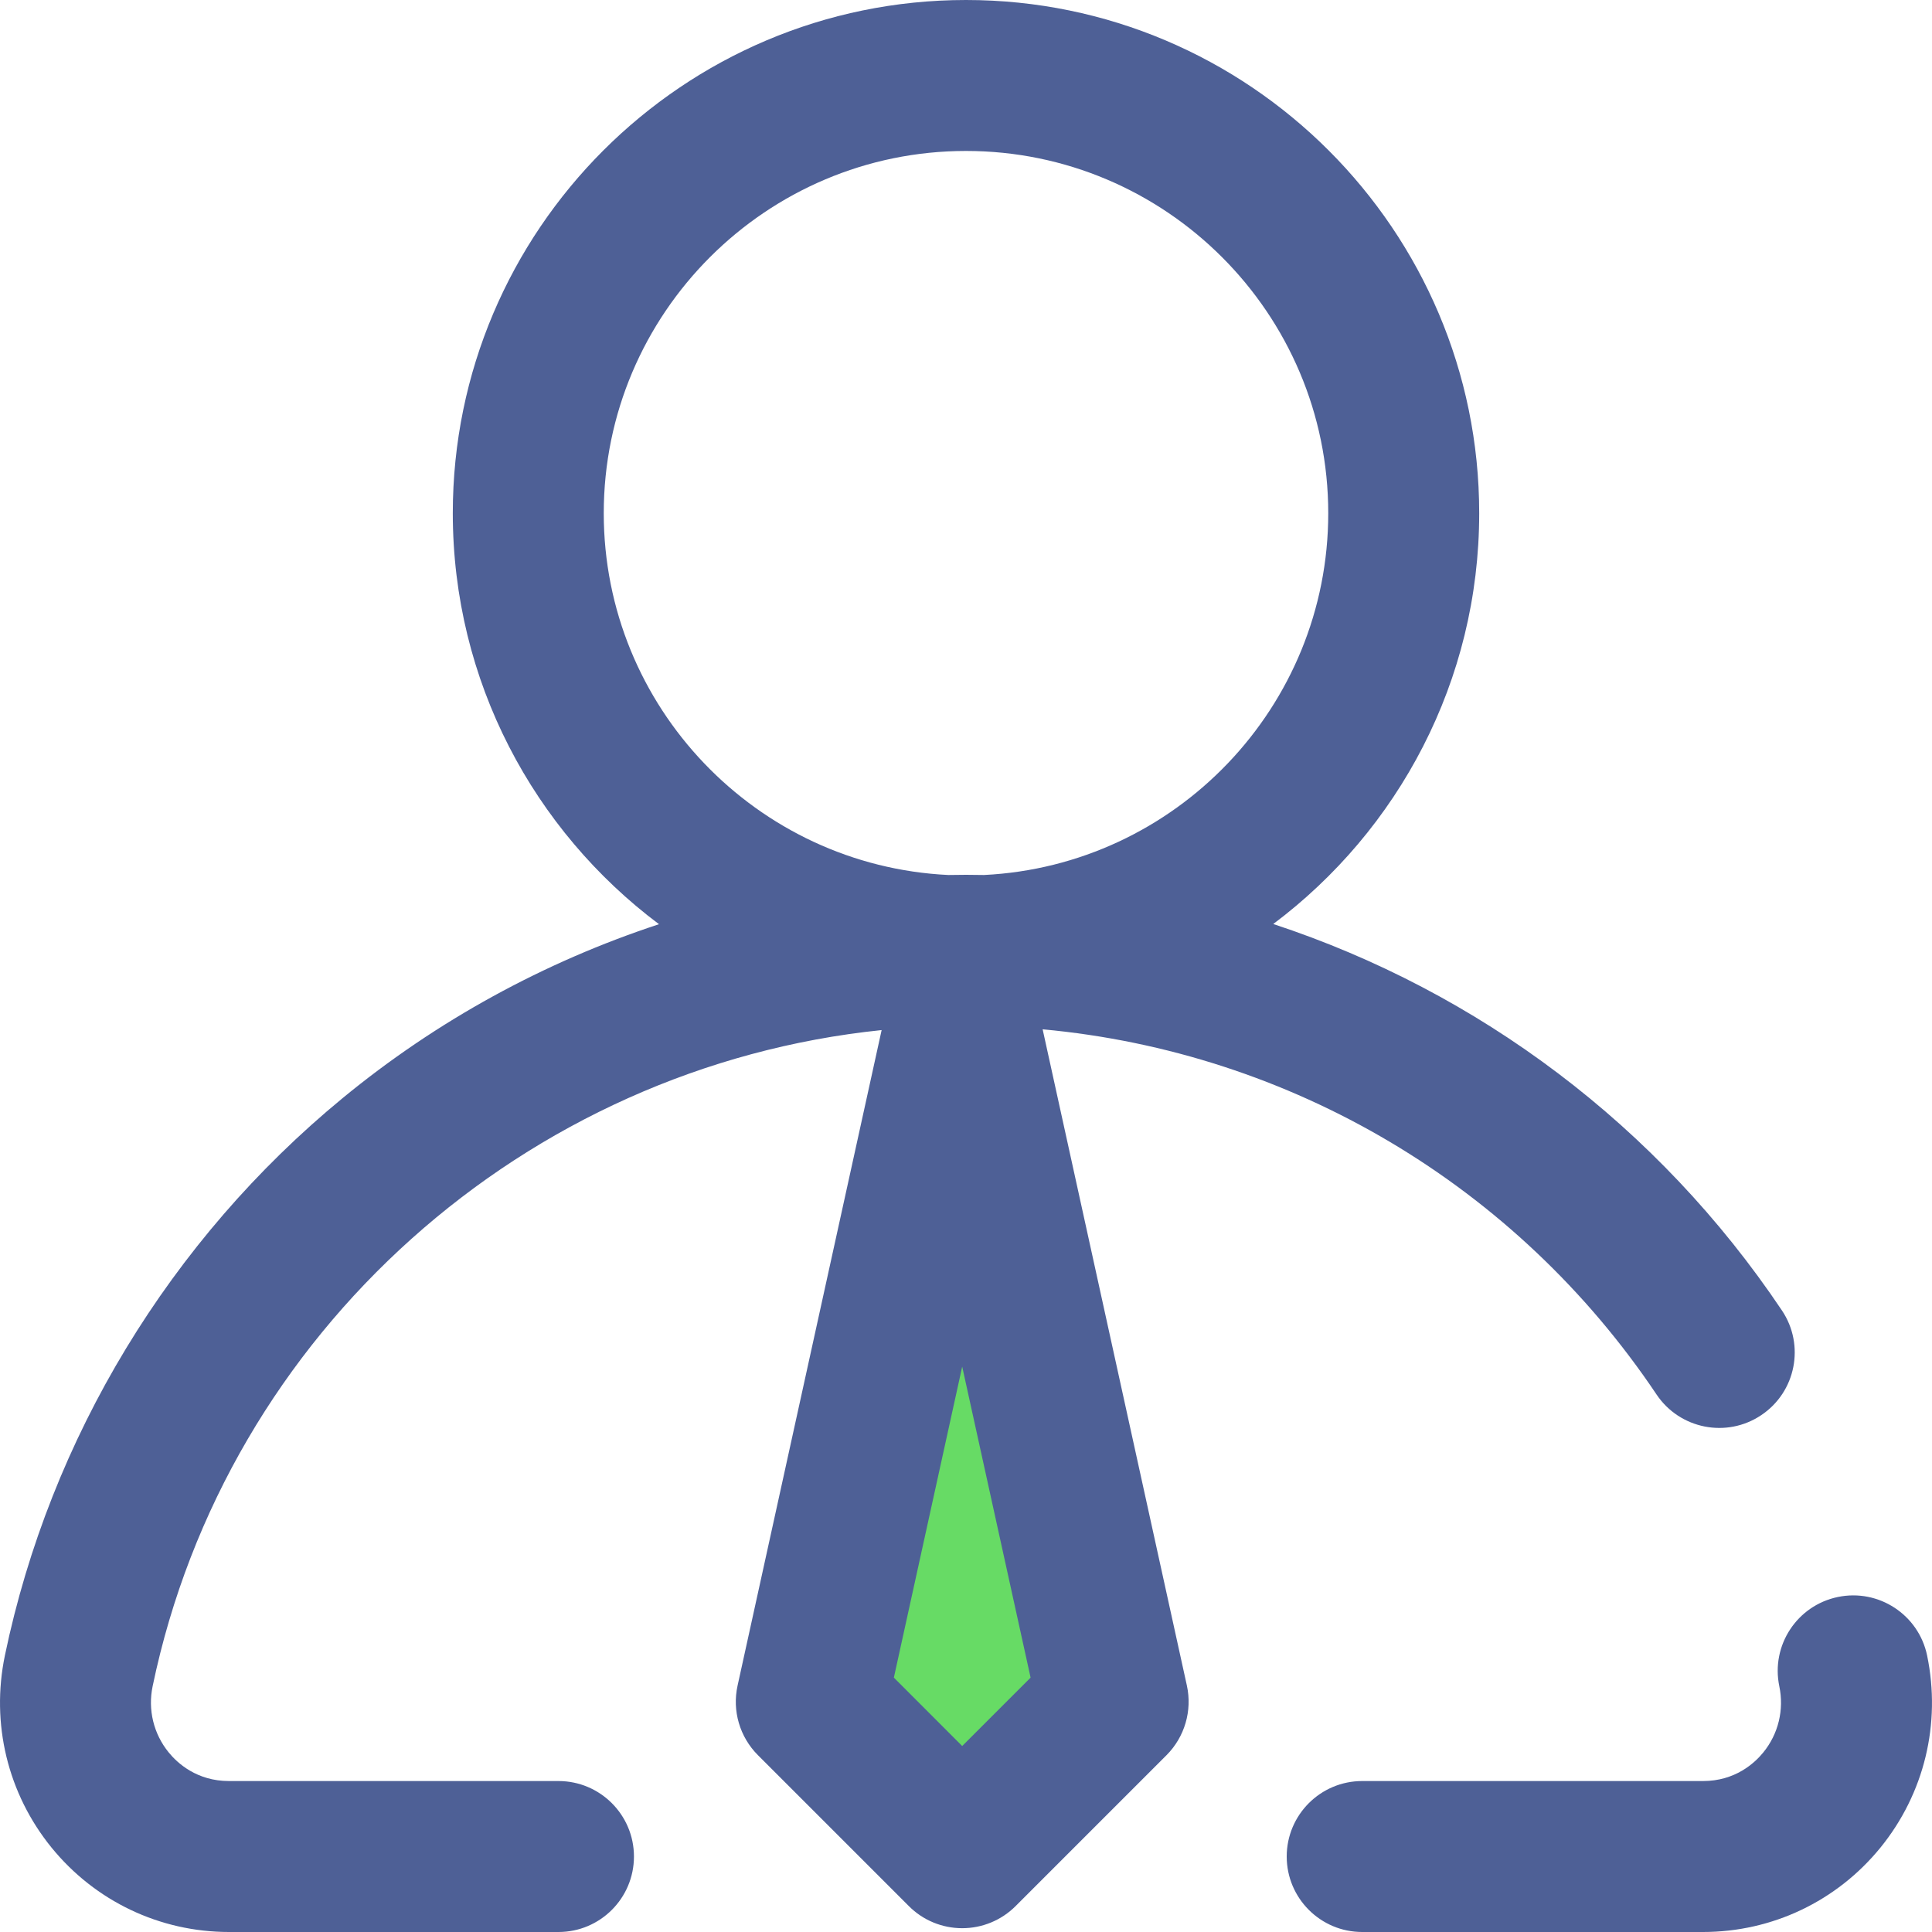 <svg width="30" height="30" viewBox="0 0 30 30" fill="none" xmlns="http://www.w3.org/2000/svg">
<path d="M12.5 24.5L14.5 19L16.5 23.5L17 26.5L15.5 28H13.5L12.5 24.5Z" fill="#67DB65"/>
<path d="M29.924 25.706C29.792 25.073 29.171 24.666 28.538 24.798C27.904 24.93 27.497 25.55 27.629 26.184C27.705 26.549 27.615 26.923 27.381 27.211C27.246 27.377 26.944 27.656 26.444 27.656H21.152C20.505 27.656 19.98 28.181 19.98 28.828C19.98 29.475 20.505 30 21.152 30H26.444C27.518 30 28.522 29.522 29.2 28.689C29.88 27.852 30.144 26.765 29.924 25.706Z" fill="#4E6096"/>
<path d="M16.19 15.983C20.04 16.337 23.542 18.401 25.723 21.654C26.084 22.191 26.812 22.335 27.349 21.974C27.887 21.614 28.03 20.886 27.67 20.349C25.747 17.481 22.954 15.396 19.771 14.348C21.711 12.893 22.969 10.575 22.969 7.969C22.969 3.575 19.394 0 15 0C10.606 0 7.031 3.575 7.031 7.969C7.031 10.577 8.291 12.896 10.233 14.351C8.453 14.936 6.783 15.848 5.322 17.05C2.642 19.254 0.779 22.328 0.076 25.706C-0.144 26.765 0.12 27.852 0.8 28.689C1.478 29.522 2.482 30 3.556 30H8.672C9.319 30 9.844 29.475 9.844 28.828C9.844 28.181 9.319 27.656 8.672 27.656H3.556C3.056 27.656 2.754 27.377 2.619 27.211C2.385 26.923 2.294 26.549 2.37 26.184C3.518 20.672 8.17 16.563 13.69 15.995L11.453 26.174C11.367 26.564 11.486 26.971 11.769 27.254L14.113 29.598C14.332 29.818 14.63 29.941 14.941 29.941C15.252 29.941 15.55 29.818 15.77 29.598L18.114 27.254C18.396 26.971 18.515 26.564 18.43 26.174L16.19 15.983ZM9.375 7.969C9.375 4.867 11.898 2.344 15 2.344C18.102 2.344 20.625 4.867 20.625 7.969C20.625 10.977 18.252 13.441 15.279 13.587C15.186 13.585 15.093 13.584 15 13.584C14.909 13.584 14.817 13.585 14.726 13.587C11.751 13.444 9.375 10.979 9.375 7.969ZM14.941 27.112L13.88 26.05L14.941 21.221L16.003 26.05L14.941 27.112Z" fill="#4E6096"/>
</svg>

